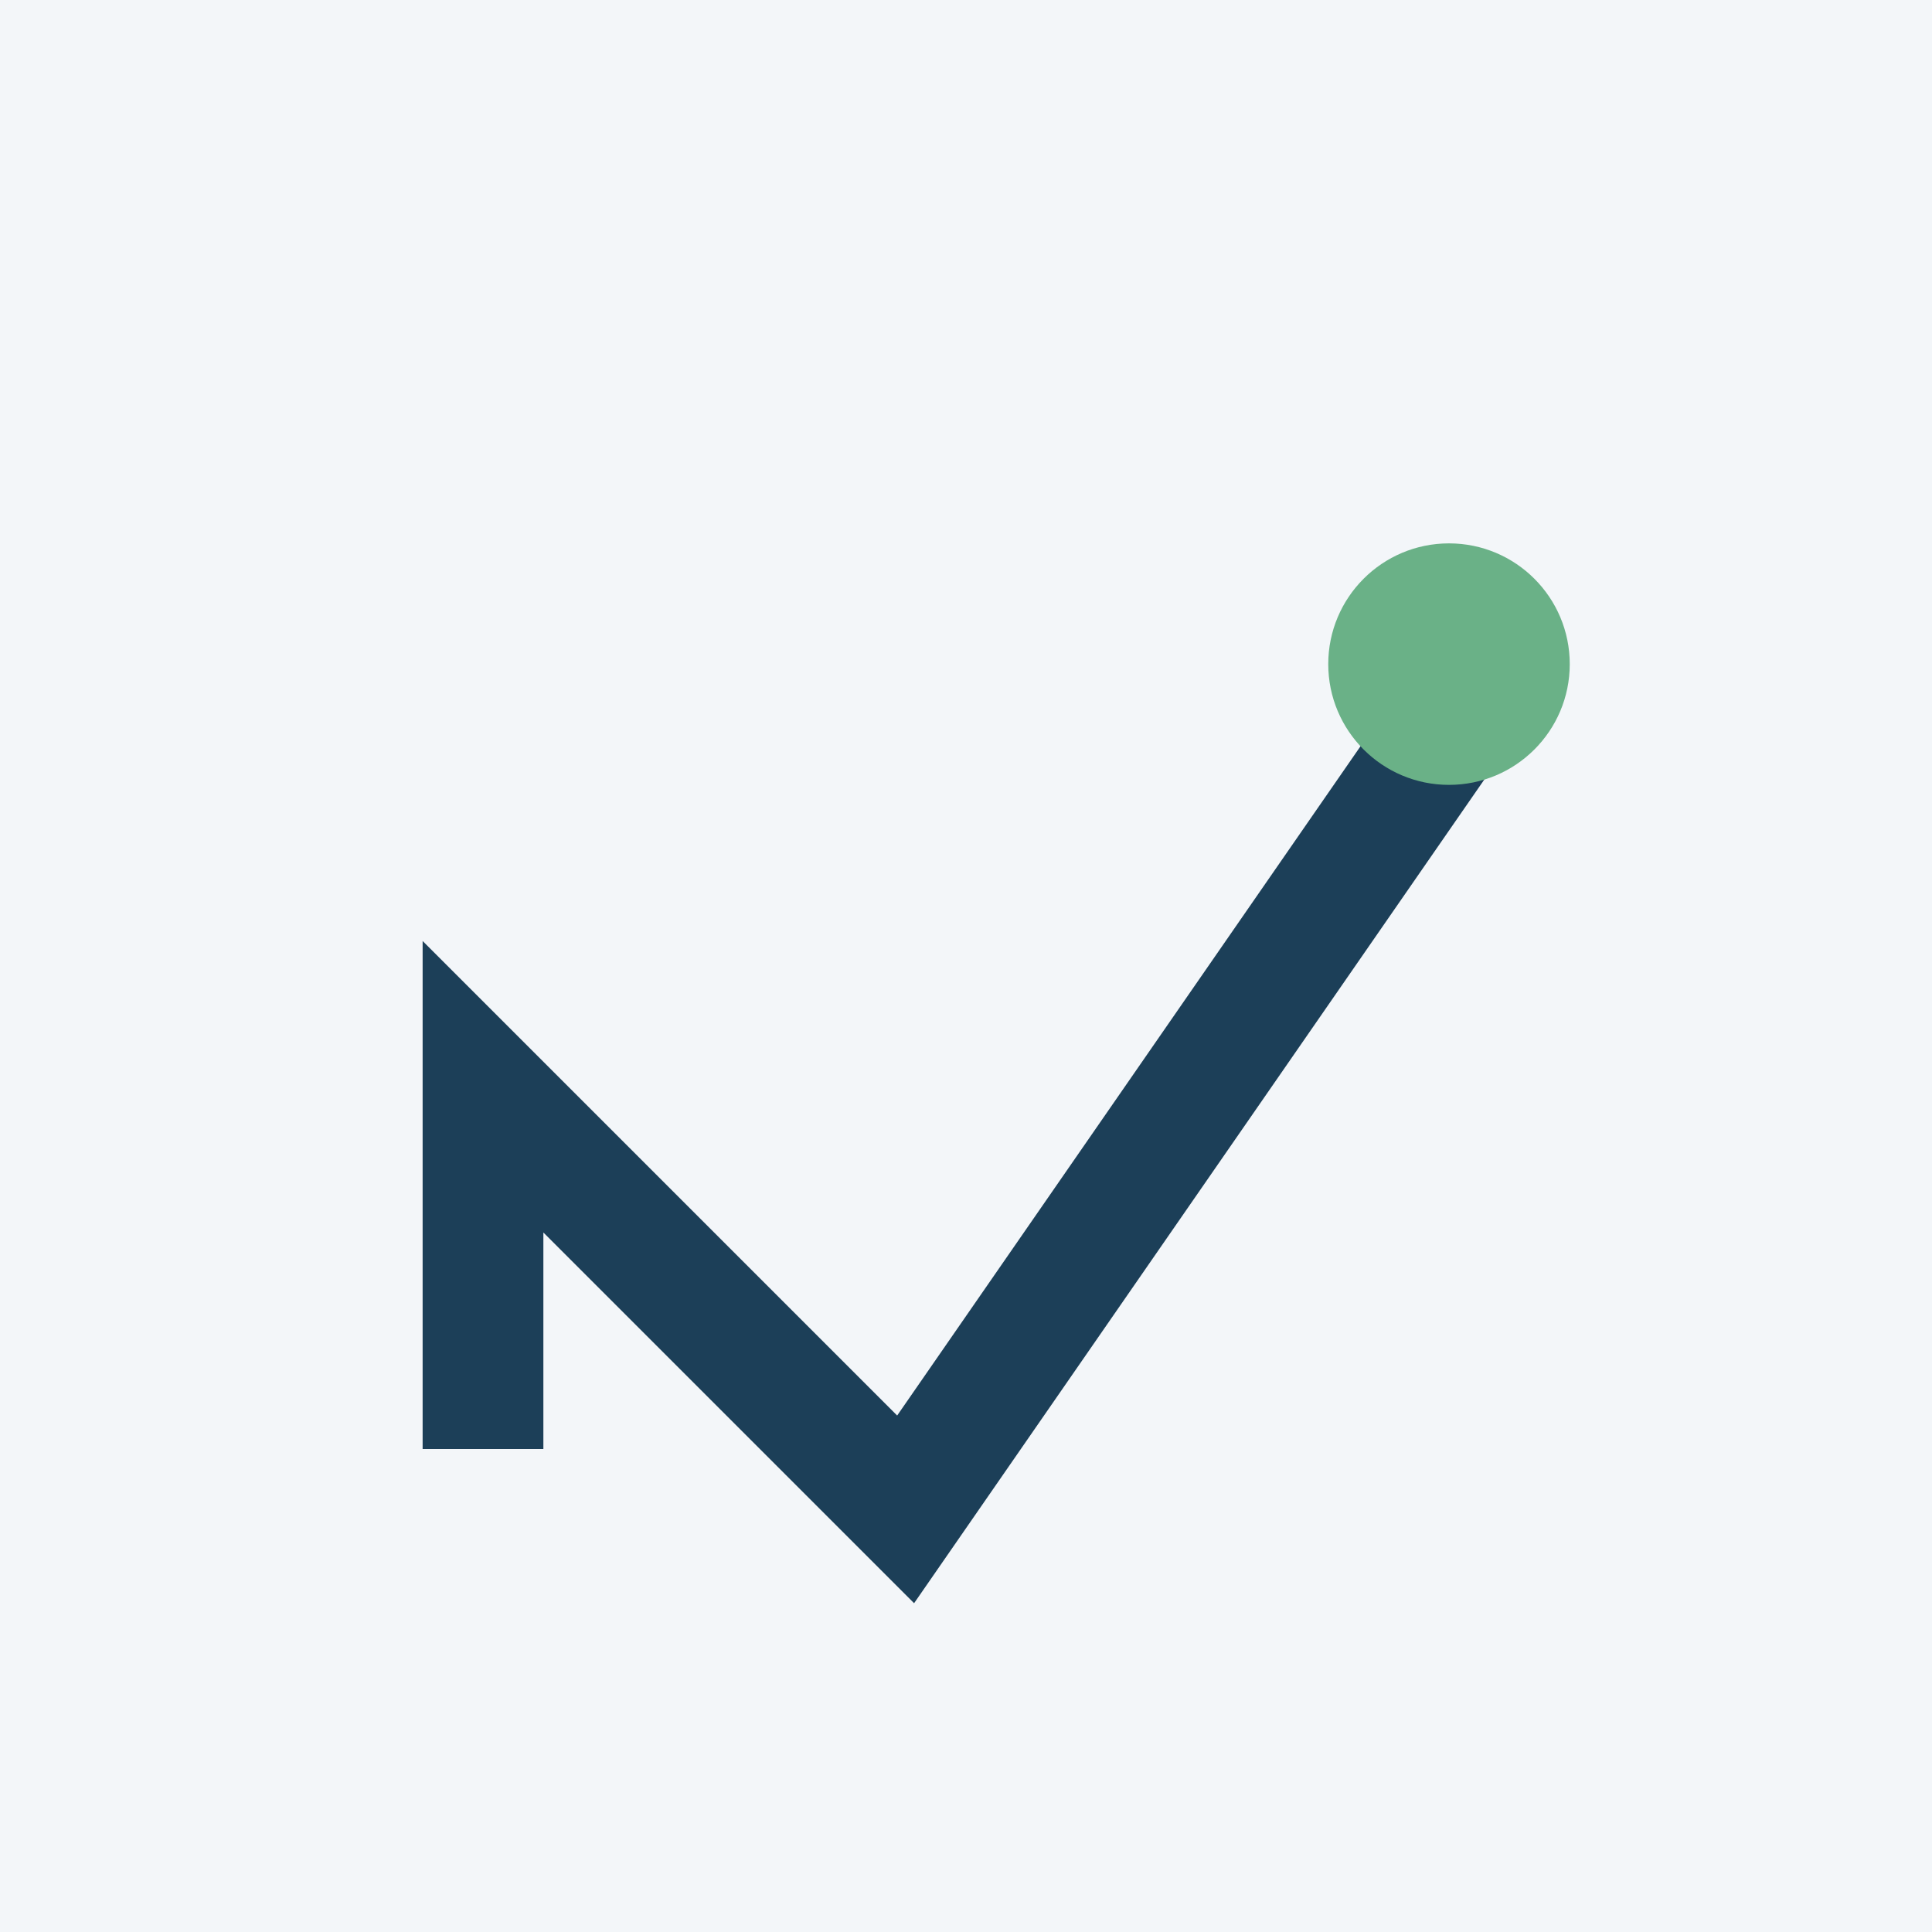 <?xml version="1.0" encoding="UTF-8"?>
<svg xmlns="http://www.w3.org/2000/svg" width="32" height="32" viewBox="0 0 32 32"><rect fill="#F3F6F9" width="32" height="32"/><path d="M8 24v-6l7 7 9-13" stroke="#1C3F58" stroke-width="2" fill="none"/><circle cx="24" cy="11" r="2" fill="#6AB187"/></svg>